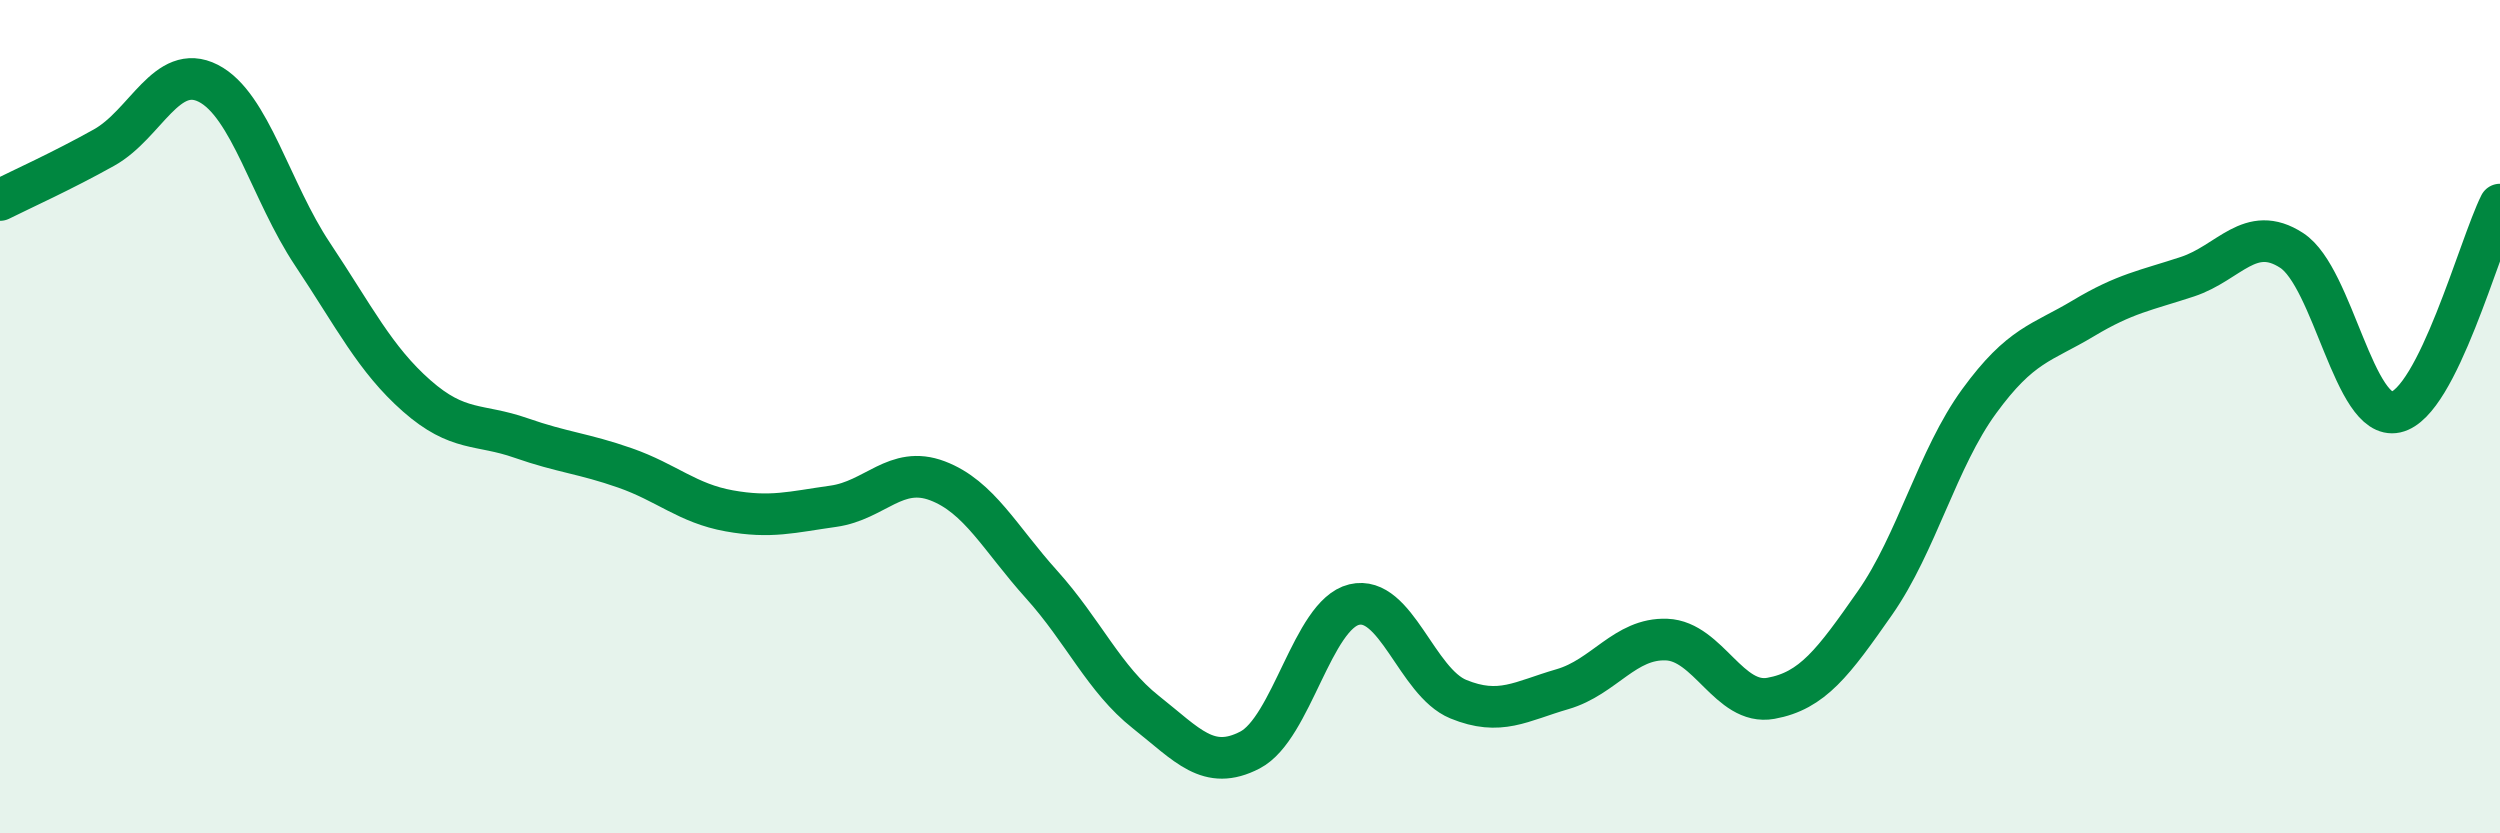 
    <svg width="60" height="20" viewBox="0 0 60 20" xmlns="http://www.w3.org/2000/svg">
      <path
        d="M 0,4.8 C 0.5,4.55 1.5,4.1 2.5,3.54 C 3.5,2.98 4,1.49 5,2 C 6,2.51 6.5,4.6 7.5,6.1 C 8.5,7.6 9,8.62 10,9.5 C 11,10.38 11.5,10.16 12.5,10.51 C 13.5,10.86 14,10.88 15,11.23 C 16,11.58 16.5,12.08 17.5,12.26 C 18.5,12.44 19,12.29 20,12.15 C 21,12.01 21.5,11.16 22.5,11.54 C 23.5,11.92 24,12.92 25,14.03 C 26,15.14 26.5,16.3 27.5,17.09 C 28.5,17.88 29,18.52 30,18 C 31,17.48 31.5,14.75 32.5,14.51 C 33.5,14.27 34,16.37 35,16.78 C 36,17.19 36.5,16.83 37.5,16.54 C 38.5,16.25 39,15.31 40,15.35 C 41,15.39 41.5,16.94 42.5,16.76 C 43.5,16.58 44,15.9 45,14.47 C 46,13.04 46.5,11 47.5,9.63 C 48.5,8.26 49,8.24 50,7.64 C 51,7.04 51.5,6.97 52.5,6.64 C 53.5,6.31 54,5.36 55,6.01 C 56,6.66 56.5,10.11 57.5,9.89 C 58.5,9.67 59.5,5.91 60,4.91L60 20L0 20Z"
        fill="#008740"
        opacity="0.1"
        stroke-linecap="round"
        stroke-linejoin="round"
      />
      <path
        d="M 0,4.8 C 0.5,4.55 1.5,4.1 2.5,3.54 C 3.5,2.98 4,1.49 5,2 C 6,2.51 6.5,4.6 7.5,6.1 C 8.5,7.6 9,8.62 10,9.5 C 11,10.38 11.5,10.16 12.5,10.51 C 13.5,10.86 14,10.88 15,11.23 C 16,11.58 16.5,12.08 17.5,12.26 C 18.5,12.44 19,12.29 20,12.15 C 21,12.01 21.5,11.16 22.5,11.54 C 23.5,11.92 24,12.92 25,14.03 C 26,15.14 26.5,16.3 27.5,17.09 C 28.5,17.88 29,18.52 30,18 C 31,17.48 31.5,14.75 32.5,14.51 C 33.5,14.27 34,16.37 35,16.78 C 36,17.19 36.5,16.83 37.5,16.54 C 38.5,16.25 39,15.31 40,15.35 C 41,15.39 41.5,16.94 42.5,16.76 C 43.5,16.58 44,15.9 45,14.47 C 46,13.04 46.5,11 47.5,9.63 C 48.5,8.26 49,8.24 50,7.64 C 51,7.04 51.5,6.97 52.5,6.64 C 53.5,6.31 54,5.36 55,6.01 C 56,6.66 56.5,10.11 57.5,9.89 C 58.5,9.67 59.5,5.91 60,4.91"
        stroke="#008740"
        stroke-width="1"
        fill="none"
        stroke-linecap="round"
        stroke-linejoin="round"
      />
    </svg>
  